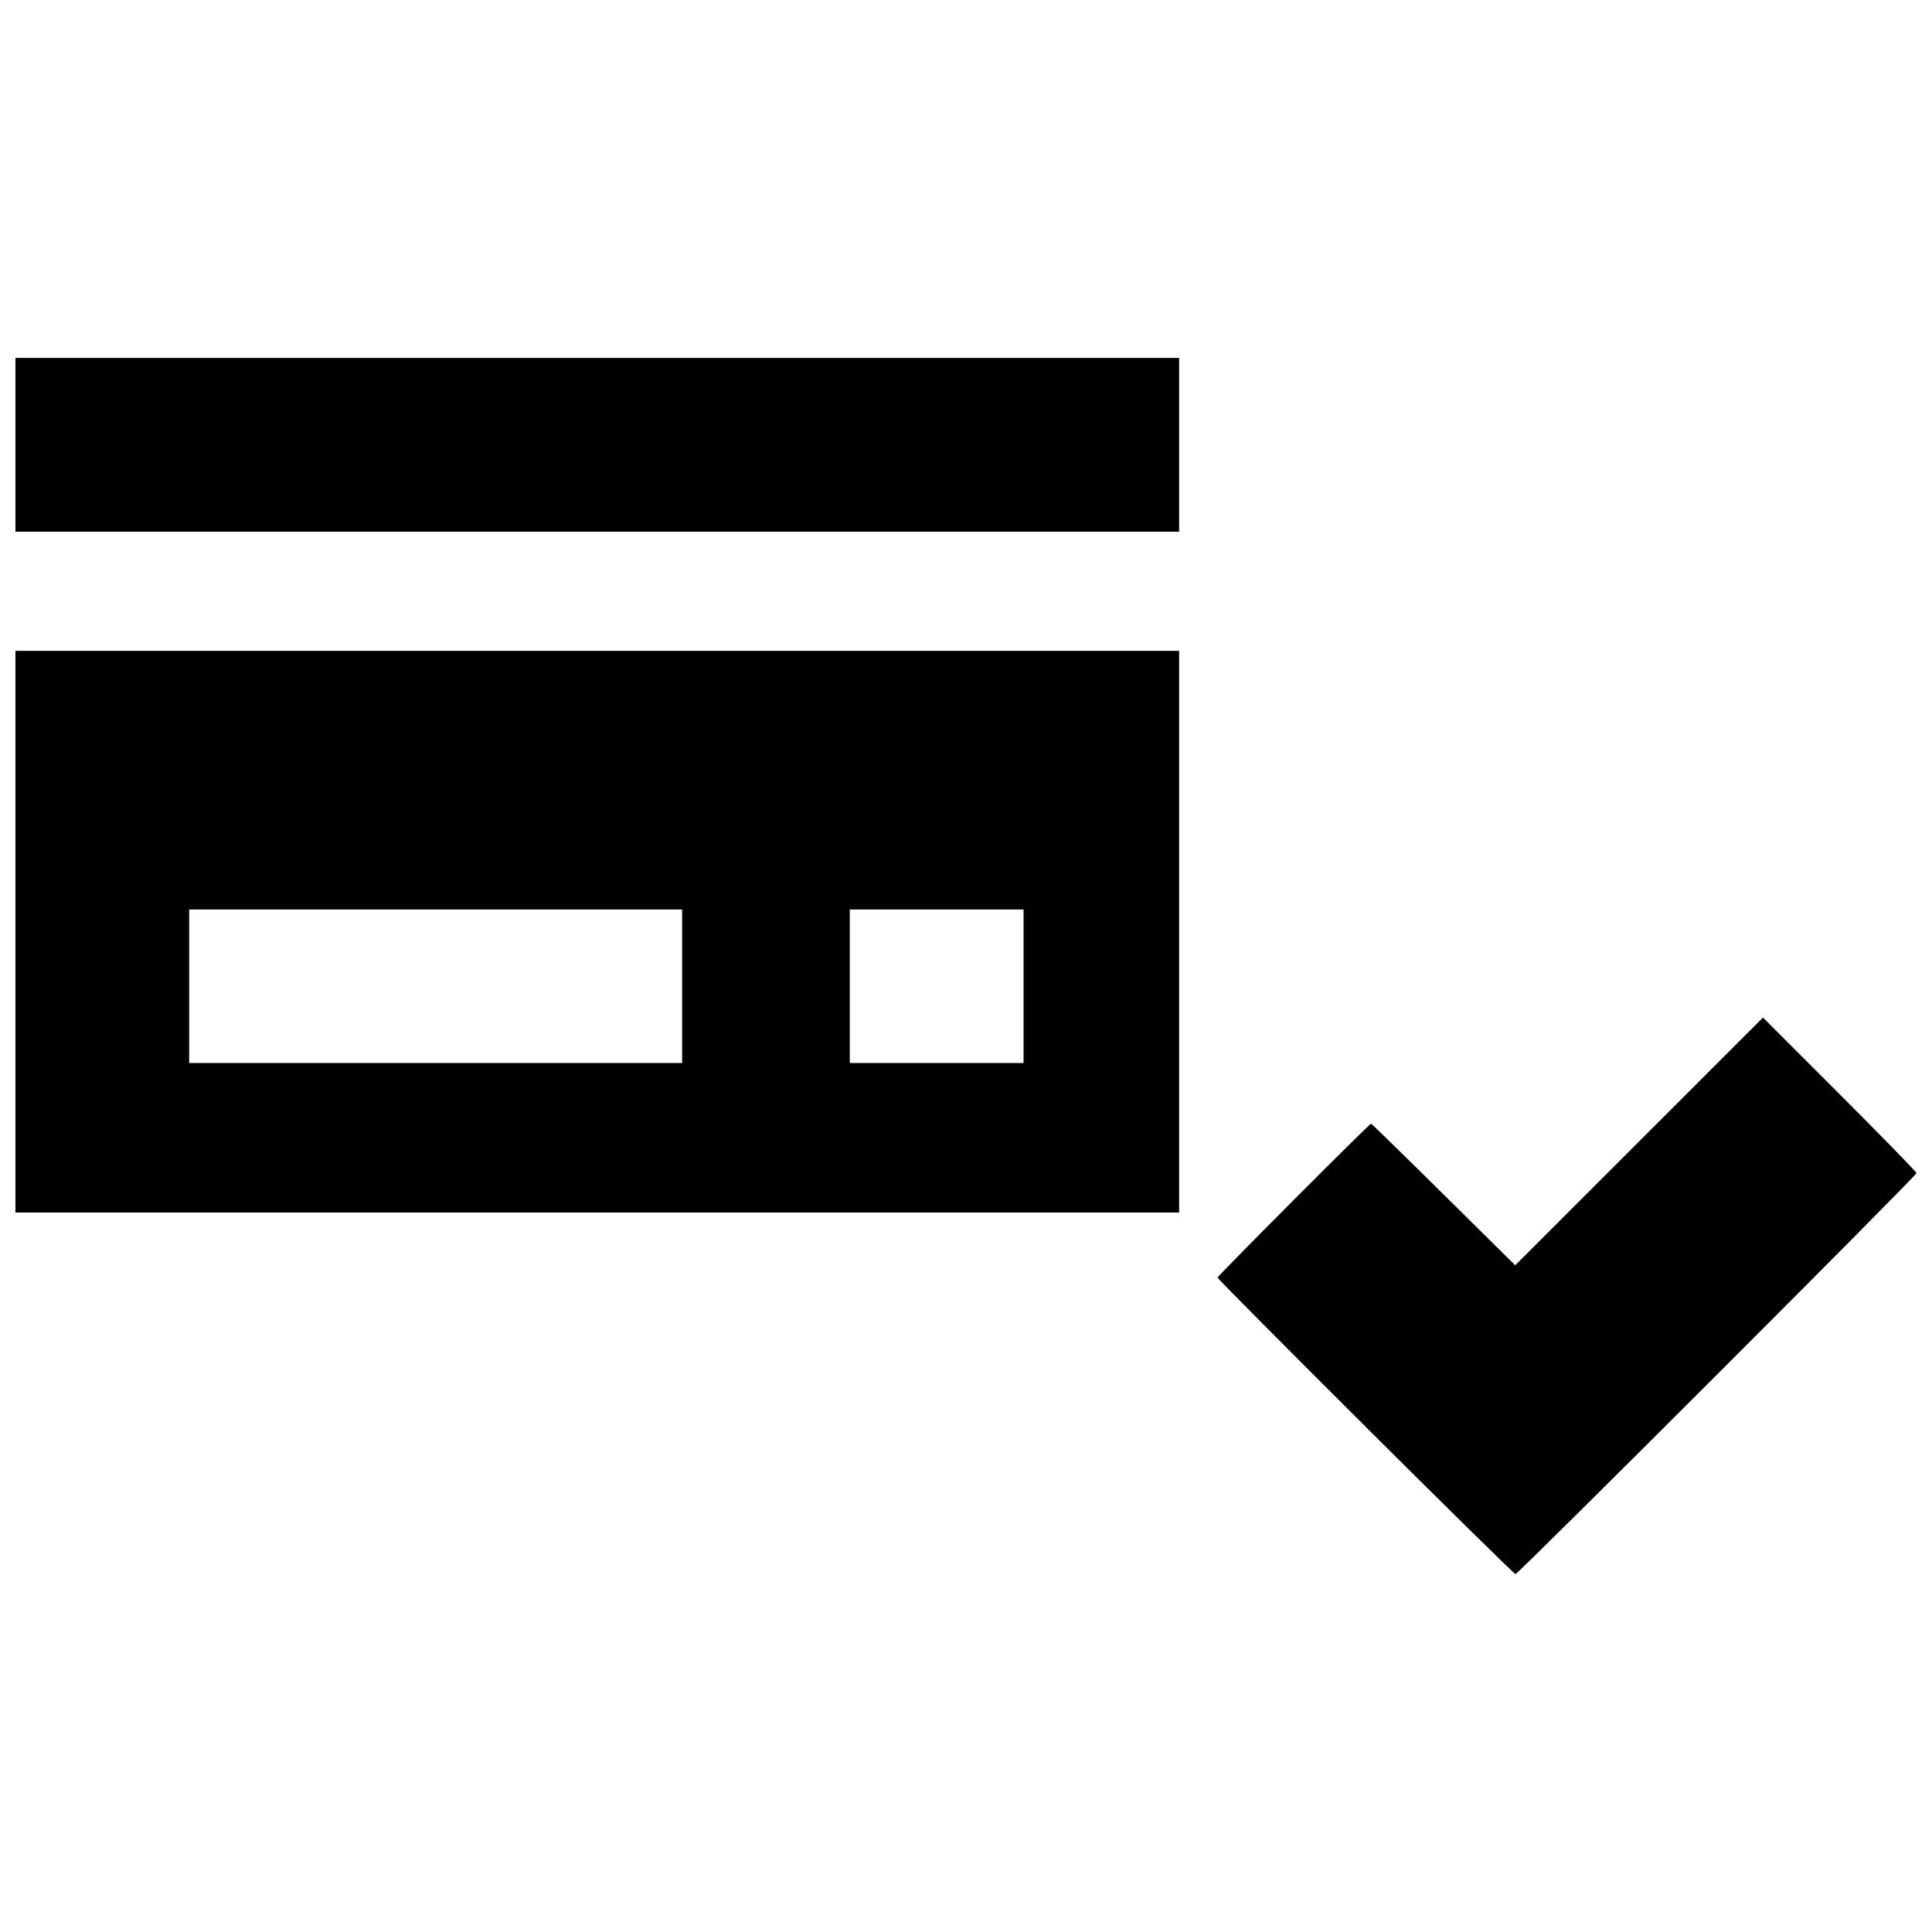 <?xml version="1.0" encoding="UTF-8"?>
<!-- Uploaded to: SVG Repo, www.svgrepo.com, Generator: SVG Repo Mixer Tools -->
<svg width="800px" height="800px" version="1.1" viewBox="144 144 512 512" xmlns="http://www.w3.org/2000/svg">
 <defs>
  <clipPath id="a">
   <path d="m148.09 238h503.81v324h-503.81z"/>
  </clipPath>
 </defs>
 <g clip-path="url(#a)">
  <path d="m505.87 522.06c-21.57-21.488-39.219-39.25-39.219-39.469 0-0.445 40.27-40.828 40.691-40.809 0.145 0.008 8.801 8.453 19.234 18.773l18.973 18.762 65.656-65.648 20.344 20.34c11.191 11.188 20.344 20.582 20.344 20.879 0 0.715-105.59 106.29-106.28 106.26-0.293-0.012-18.184-17.598-39.754-39.086zm-357.78-131.15v-74.422h308.39v148.84h-308.39zm176.68 14.457v-20.344h-130.64v40.688h130.64zm90.48 0v-20.344h-46.047v40.688h46.047zm-267.16-143.49v-23.023h308.39v46.047h-308.39z"/>
 </g>
</svg>